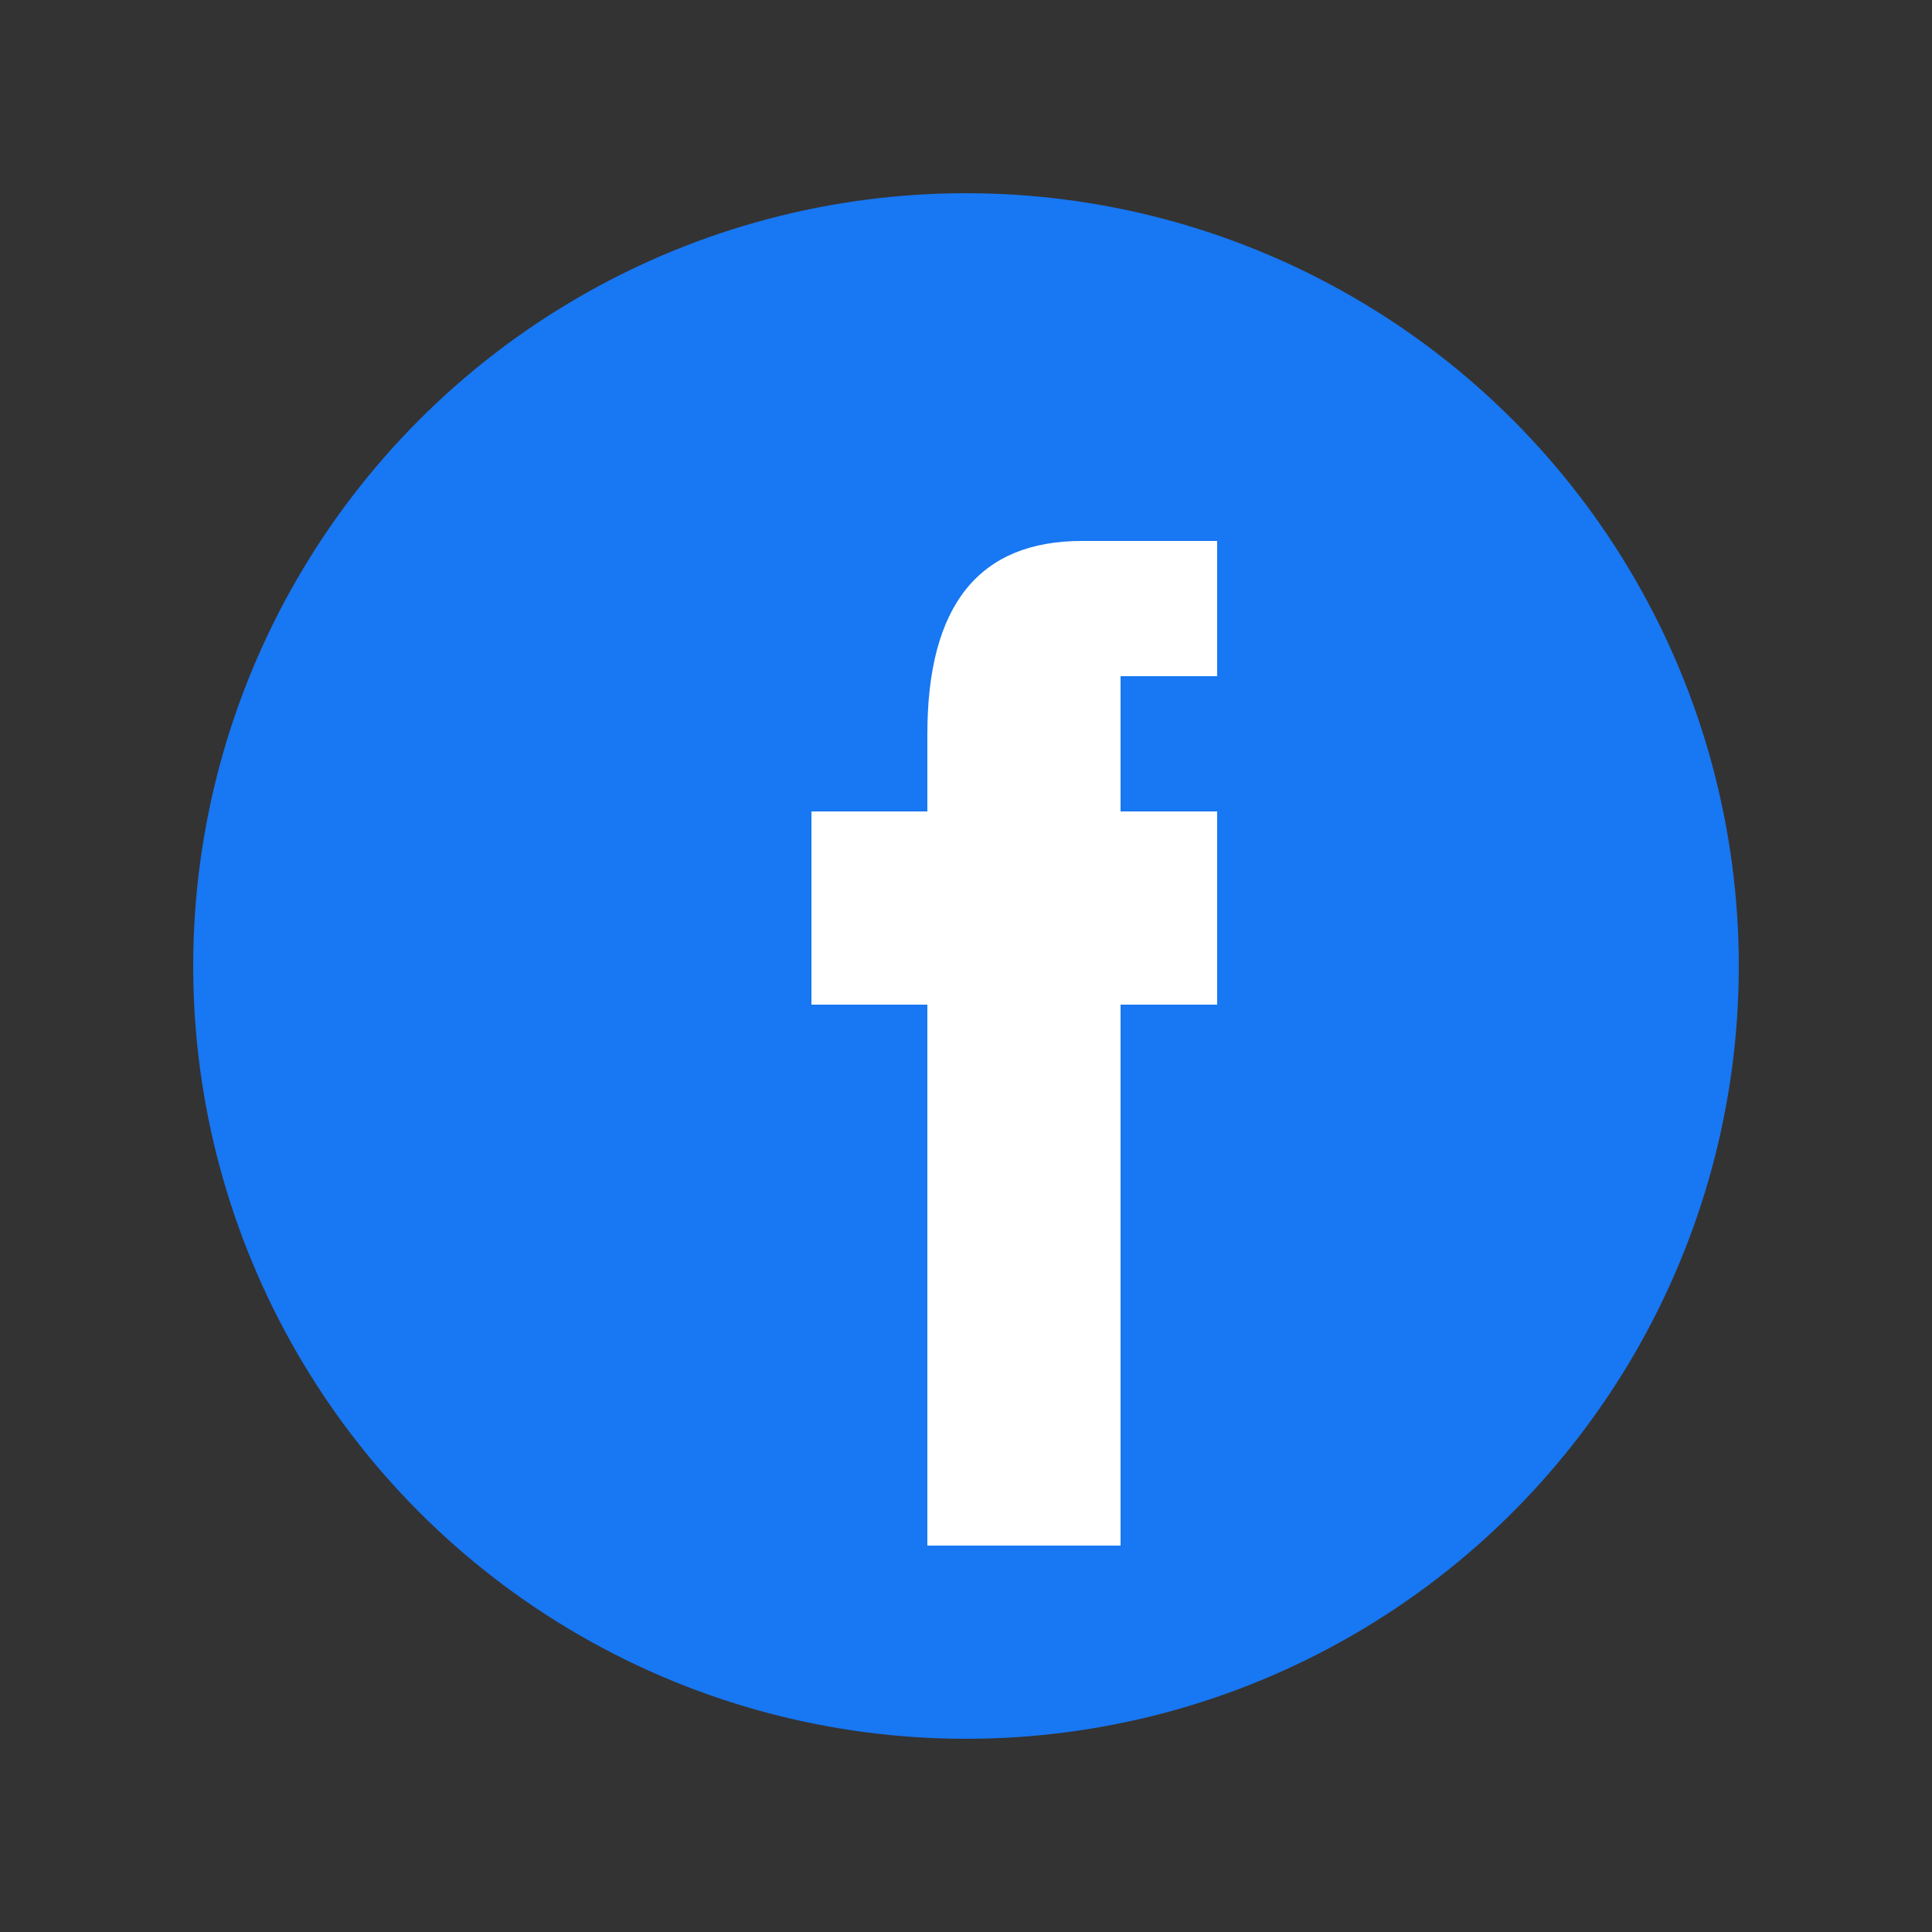 <svg xmlns="http://www.w3.org/2000/svg" viewBox="0 0 100 100">
  <rect x="0" y="0" width="100" height="100" fill="#333333" stroke="none"/>
  <circle cx="50" cy="50" r="40" fill="#1877f2"/>
  <path d="M58,35 L58,42 L63,42 L63,52 L58,52 L58,80 L48,80 L48,52 L42,52 L42,42 L48,42 L48,38 Q48,28 56,28 L63,28 L63,35 Z" fill="white"/>
</svg>
